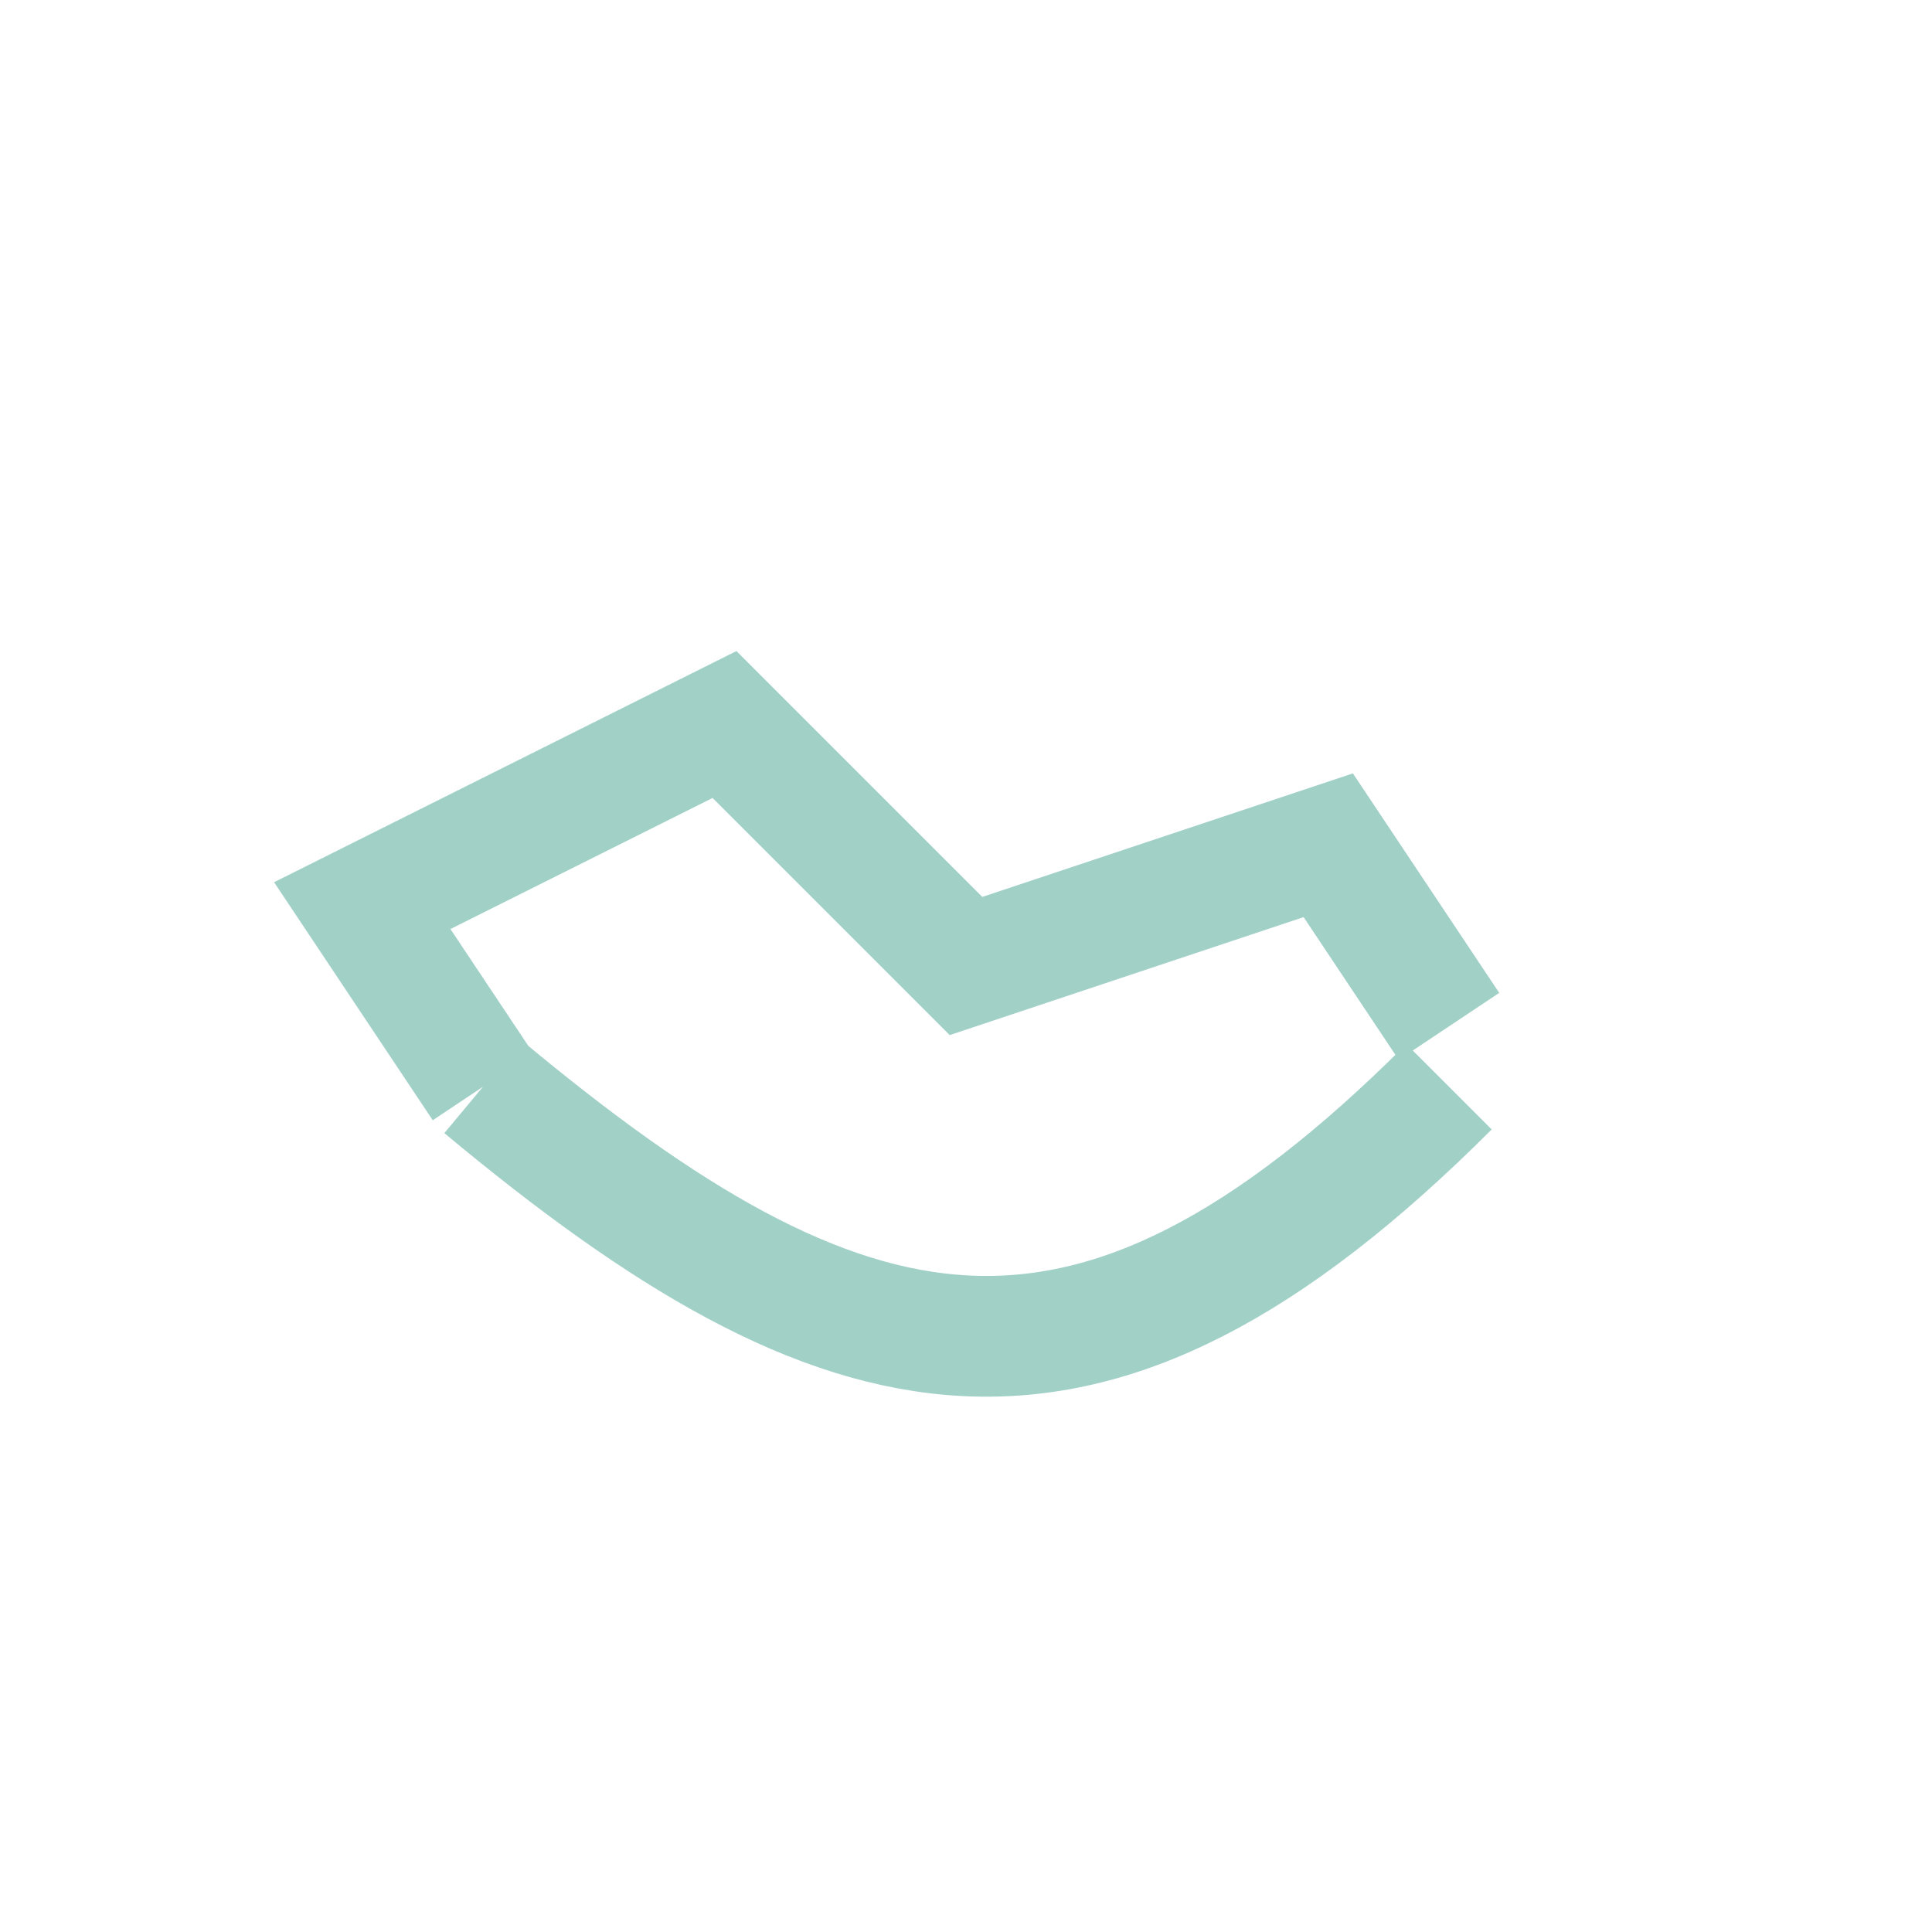 <?xml version="1.0" encoding="UTF-8"?>
<svg xmlns="http://www.w3.org/2000/svg" width="32" height="32" viewBox="0 0 32 32"><path d="M8 18c6 5 10 6 16 0M8 18l-2-3 6-3 4 4 6-2 2 3" stroke="#A1D0C7" stroke-width="2" fill="none"/></svg>